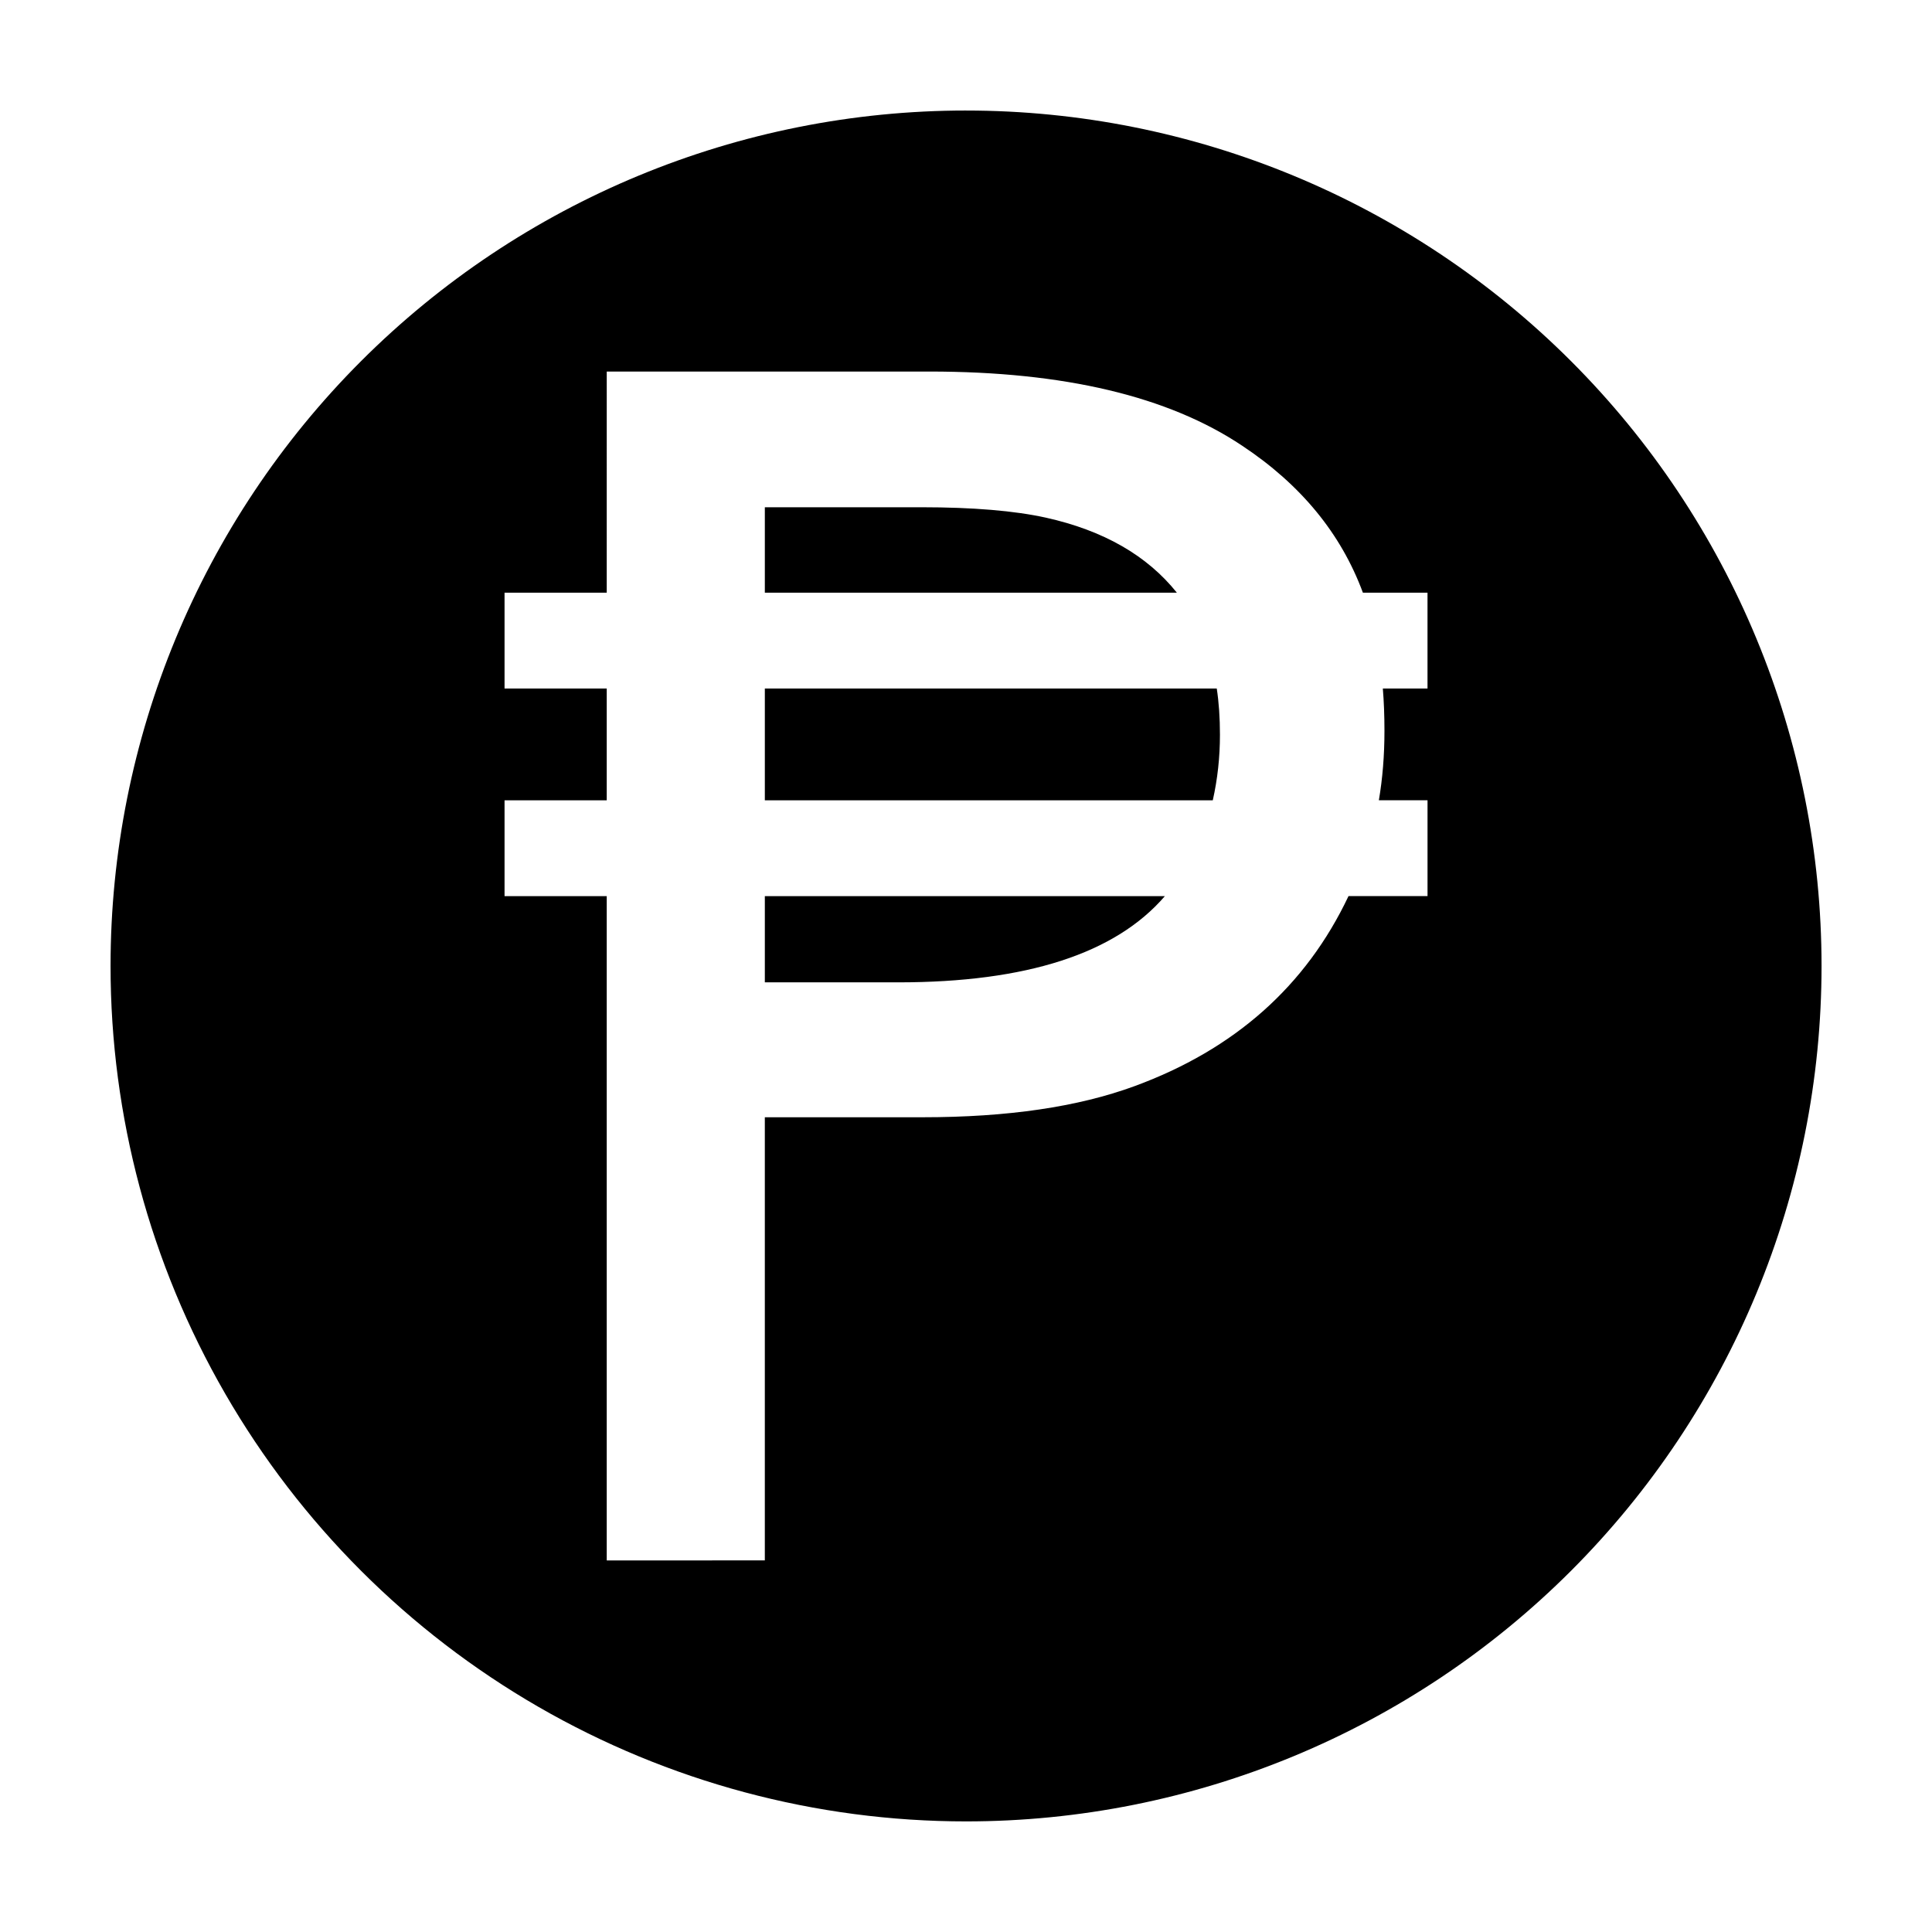 <?xml version="1.0" encoding="UTF-8"?>
<!-- The Best Svg Icon site in the world: iconSvg.co, Visit us! https://iconsvg.co -->
<svg fill="#000000" width="800px" height="800px" version="1.1" viewBox="144 144 512 512" xmlns="http://www.w3.org/2000/svg">
 <path d="m400.01 173.29c-60.129 0-117.79 23.883-160.31 66.398-42.516 42.516-66.402 100.18-66.402 160.3 0 39.793 10.477 78.887 30.375 113.35 19.898 34.465 48.52 63.082 82.984 82.98 34.465 19.898 73.559 30.371 113.36 30.371 60.129 0 117.79-23.883 160.31-66.398 42.52-42.516 66.402-100.18 66.402-160.3s-23.883-117.79-66.402-160.3c-42.516-42.512-100.18-66.398-160.31-66.398zm-95.215 69.172h85.488c35.691 0 63.34 6.562 82.945 19.684 15.516 10.297 26.168 23.266 31.953 38.922h17.125v25.395h-11.84c0.281 3.387 0.43 7.121 0.43 11.211 0 6.488-0.496 12.629-1.484 18.41h12.898v25.395h-20.941c-11.285 23.84-30.184 40.629-56.707 50.363-14.953 5.5-33.648 8.242-56.078 8.242h-41.895v117.44l-41.895 0.004v-176.04h-27.082v-25.395h27.082v-29.625h-27.082v-25.395h27.082zm41.895 35.965v22.641h109.19c-7.898-9.875-19.473-16.496-34.711-19.883-8.324-1.832-19.328-2.758-33.012-2.758zm0 48.035v29.625h118.71c1.27-5.644 1.898-11.43 1.898-17.355 0-4.516-0.281-8.602-0.844-12.27zm0 55.02v22.852h35.34c33.996 0 57.559-7.617 70.676-22.852z"/>
</svg>